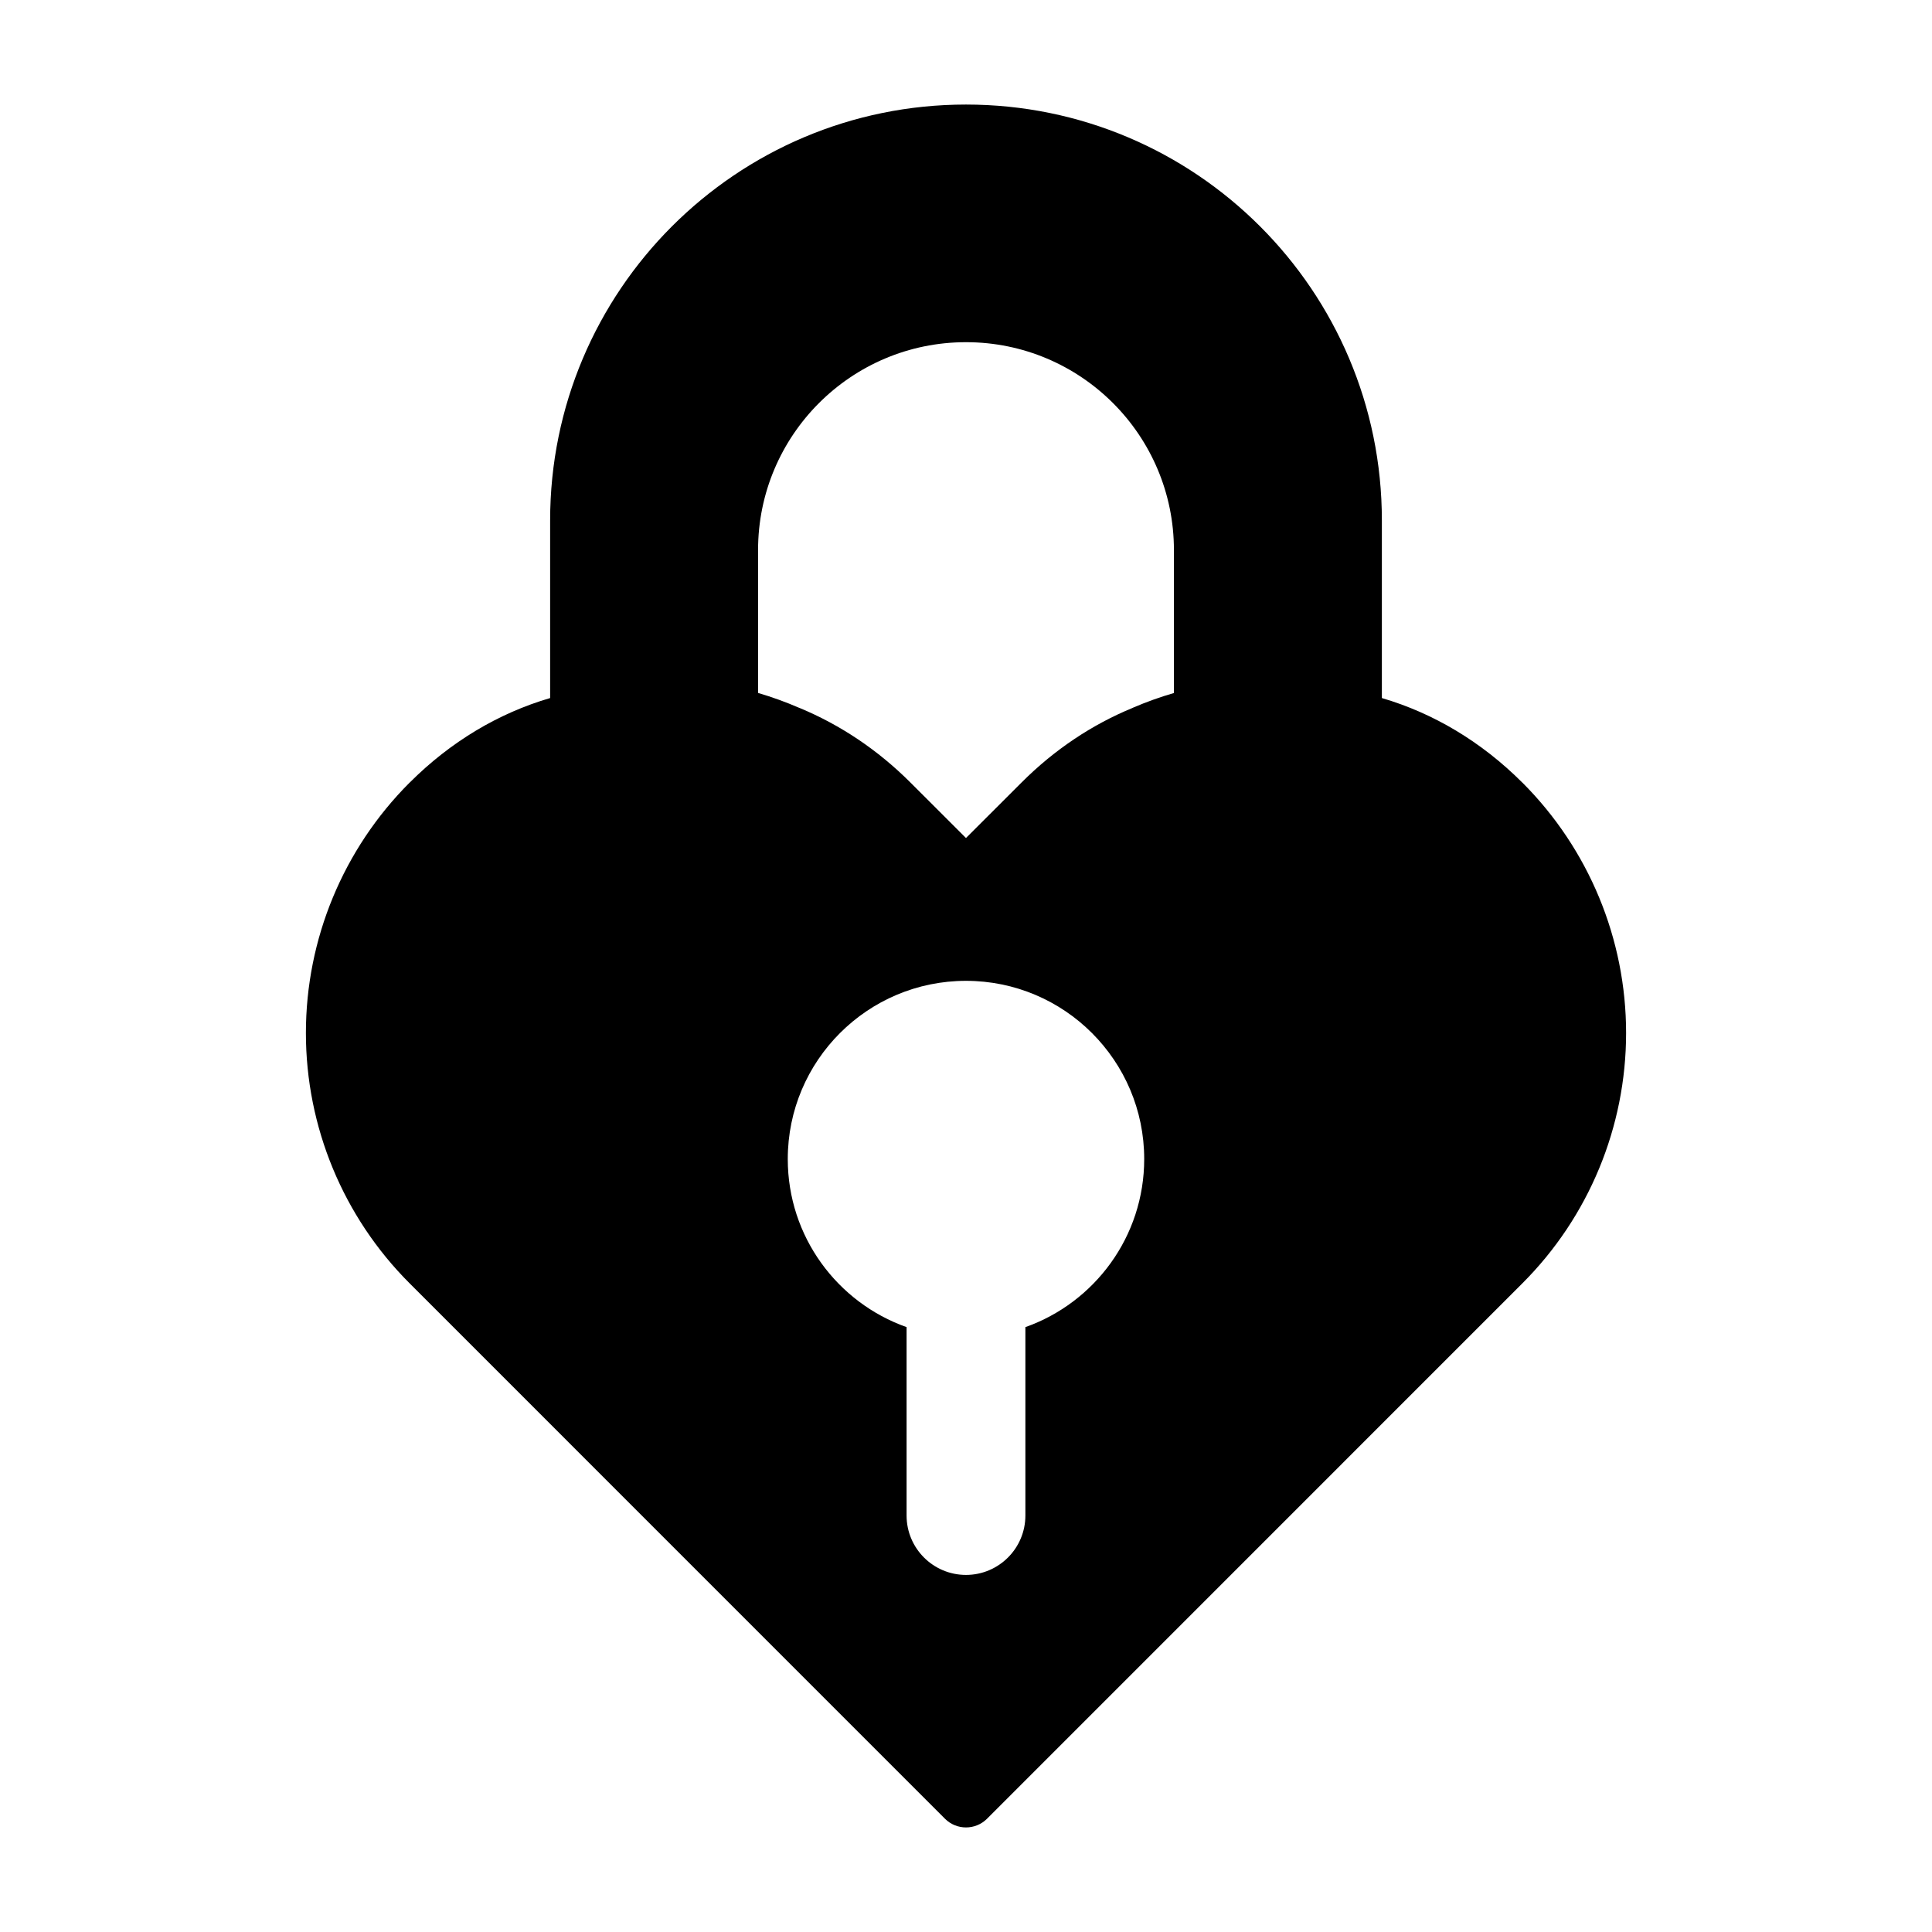 <?xml version="1.0" encoding="UTF-8"?>
<!-- Uploaded to: SVG Repo, www.svgrepo.com, Generator: SVG Repo Mixer Tools -->
<svg fill="#000000" width="800px" height="800px" version="1.1" viewBox="144 144 512 512" xmlns="http://www.w3.org/2000/svg">
 <path d="m289.79 328.99v-47.074c0-60.867 49.344-110.21 110.21-110.21 60.867 0 110.21 49.344 110.21 110.21v47.074c13.664 4 26.418 11.602 37.203 22.387 0.016 0 0.016 0.016 0.031 0.016 17.602 17.602 27.488 41.469 27.488 66.359s-9.887 48.758-27.488 66.344c-59.703 59.703-141.87 141.89-141.87 141.89-3.086 3.07-8.062 3.07-11.148 0 0 0-82.168-82.184-141.87-141.89-17.602-17.586-27.488-41.453-27.488-66.344s9.887-48.758 27.488-66.359c0.016 0 0.016-0.016 0.031-0.016 10.785-10.785 23.523-18.391 37.203-22.387zm94.465 166.71c-18.344-6.488-31.488-23.992-31.488-44.539 0-26.07 21.16-47.23 47.23-47.23 26.07 0 47.23 21.16 47.23 47.23 0 20.547-13.145 38.055-31.488 44.539v49.926c0 8.691-7.055 15.742-15.742 15.742-8.691 0-15.742-7.055-15.742-15.742zm70.848-168.05v-37.863c0-30.434-24.672-55.105-55.105-55.105s-55.105 24.672-55.105 55.105v37.848c3.699 1.086 7.32 2.394 10.879 3.938 0 0 0.234 0.094 0.25 0.094 10.66 4.441 20.594 11.051 29.254 19.711l14.719 14.703 14.719-14.703c8.723-8.738 18.75-15.383 29.395-19.758 0 0 0.172-0.078 0.188-0.094 3.527-1.512 7.148-2.816 10.801-3.871z" fill-rule="evenodd"/>
</svg>